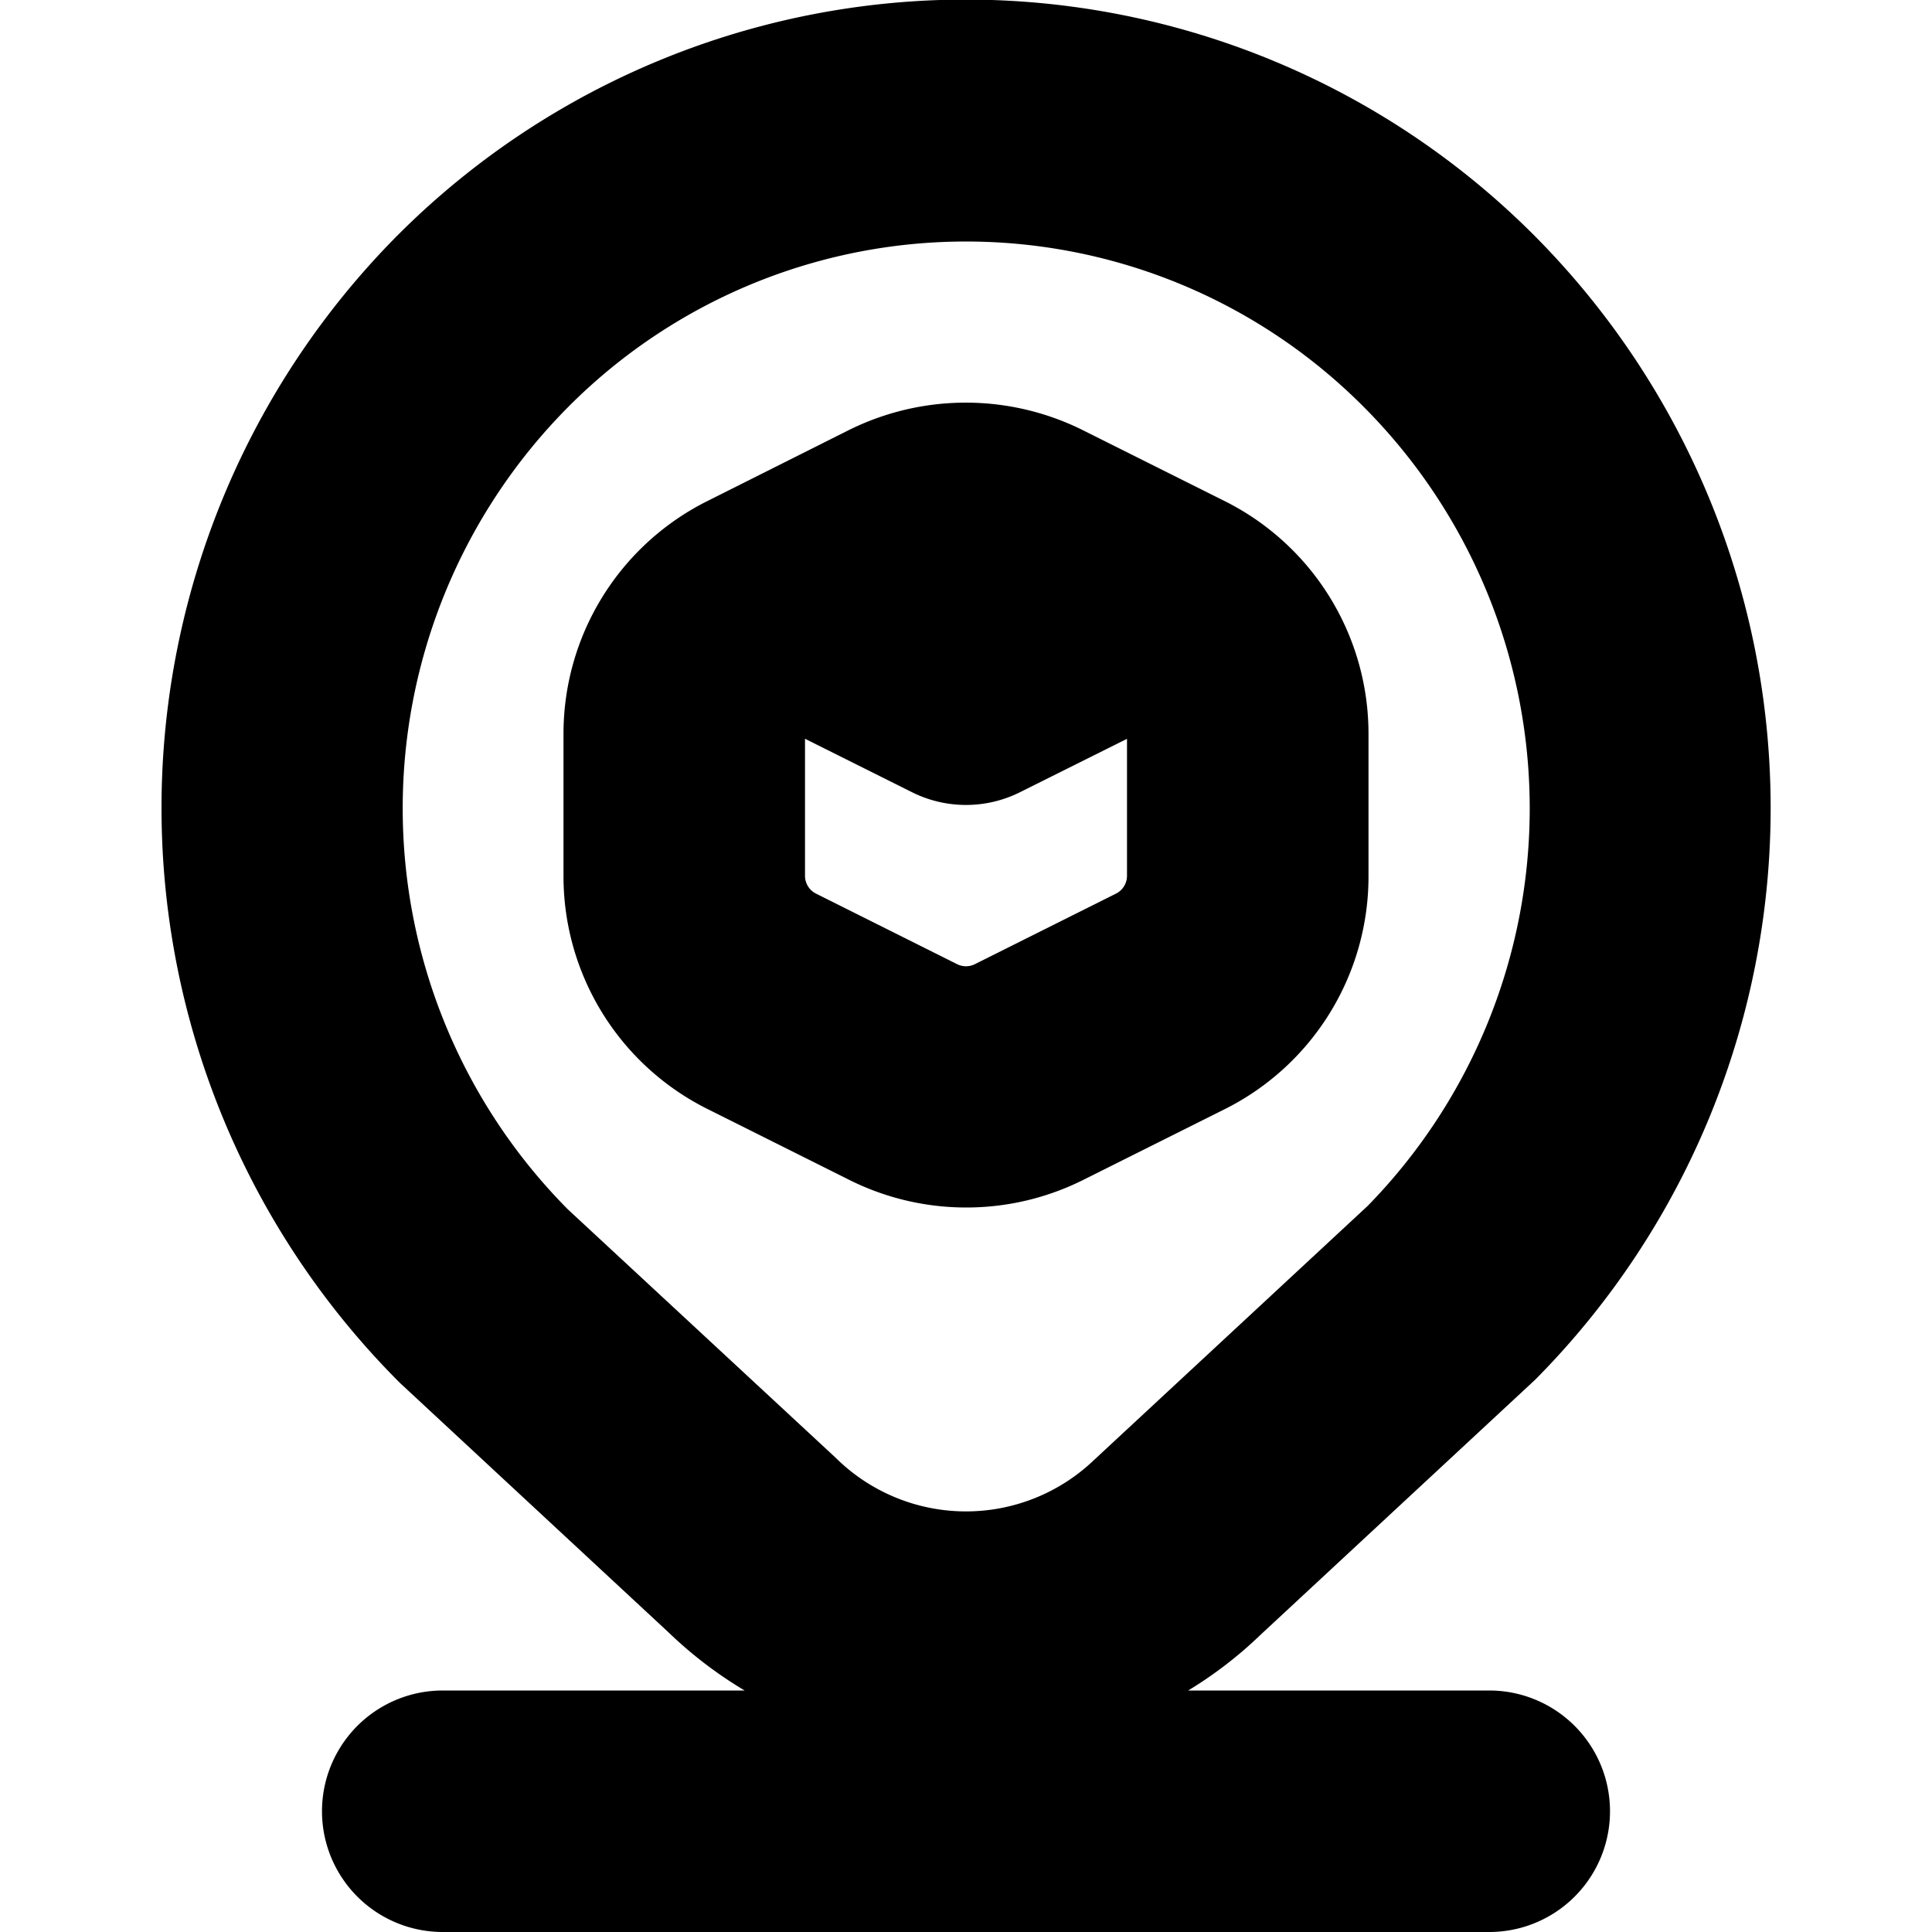 <svg id="Layer_1" height="512" viewBox="0 0 24 24" width="512" xmlns="http://www.w3.org/2000/svg" data-name="Layer 1"><path d="m12 15a3.244 3.244 0 0 0 1.453-.341l1.75-.875a3.231 3.231 0 0 0 1.797-2.909v-1.75a3.231 3.231 0 0 0 -1.8-2.907l-1.75-.875a3.264 3.264 0 0 0 -2.906 0l-1.744.875a3.231 3.231 0 0 0 -1.8 2.907v1.75a3.231 3.231 0 0 0 1.8 2.907l1.75.875a3.244 3.244 0 0 0 1.45.343zm-2-4.123v-1.7l1.327.663a1.5 1.5 0 0 0 1.346 0l1.327-.662v1.7a.248.248 0 0 1 -.139.224l-1.75.875a.248.248 0 0 1 -.222 0l-1.75-.875a.248.248 0 0 1 -.139-.227zm8.5 10.123h-3.74a5.127 5.127 0 0 0 .9-.693l3.412-3.169a10.083 10.083 0 0 0 0-14.2 9.973 9.973 0 0 0 -14.148 0 10.094 10.094 0 0 0 .045 14.242l3.338 3.1a5.194 5.194 0 0 0 .943.72h-3.75a1.5 1.5 0 0 0 0 3h13a1.5 1.5 0 0 0 0-3zm-11.447-5.978a7.074 7.074 0 0 1 0-9.961 6.968 6.968 0 0 1 9.894 0 7.063 7.063 0 0 1 .043 9.919l-3.4 3.157a2.3 2.3 0 0 1 -3.211-.03z"/></svg>